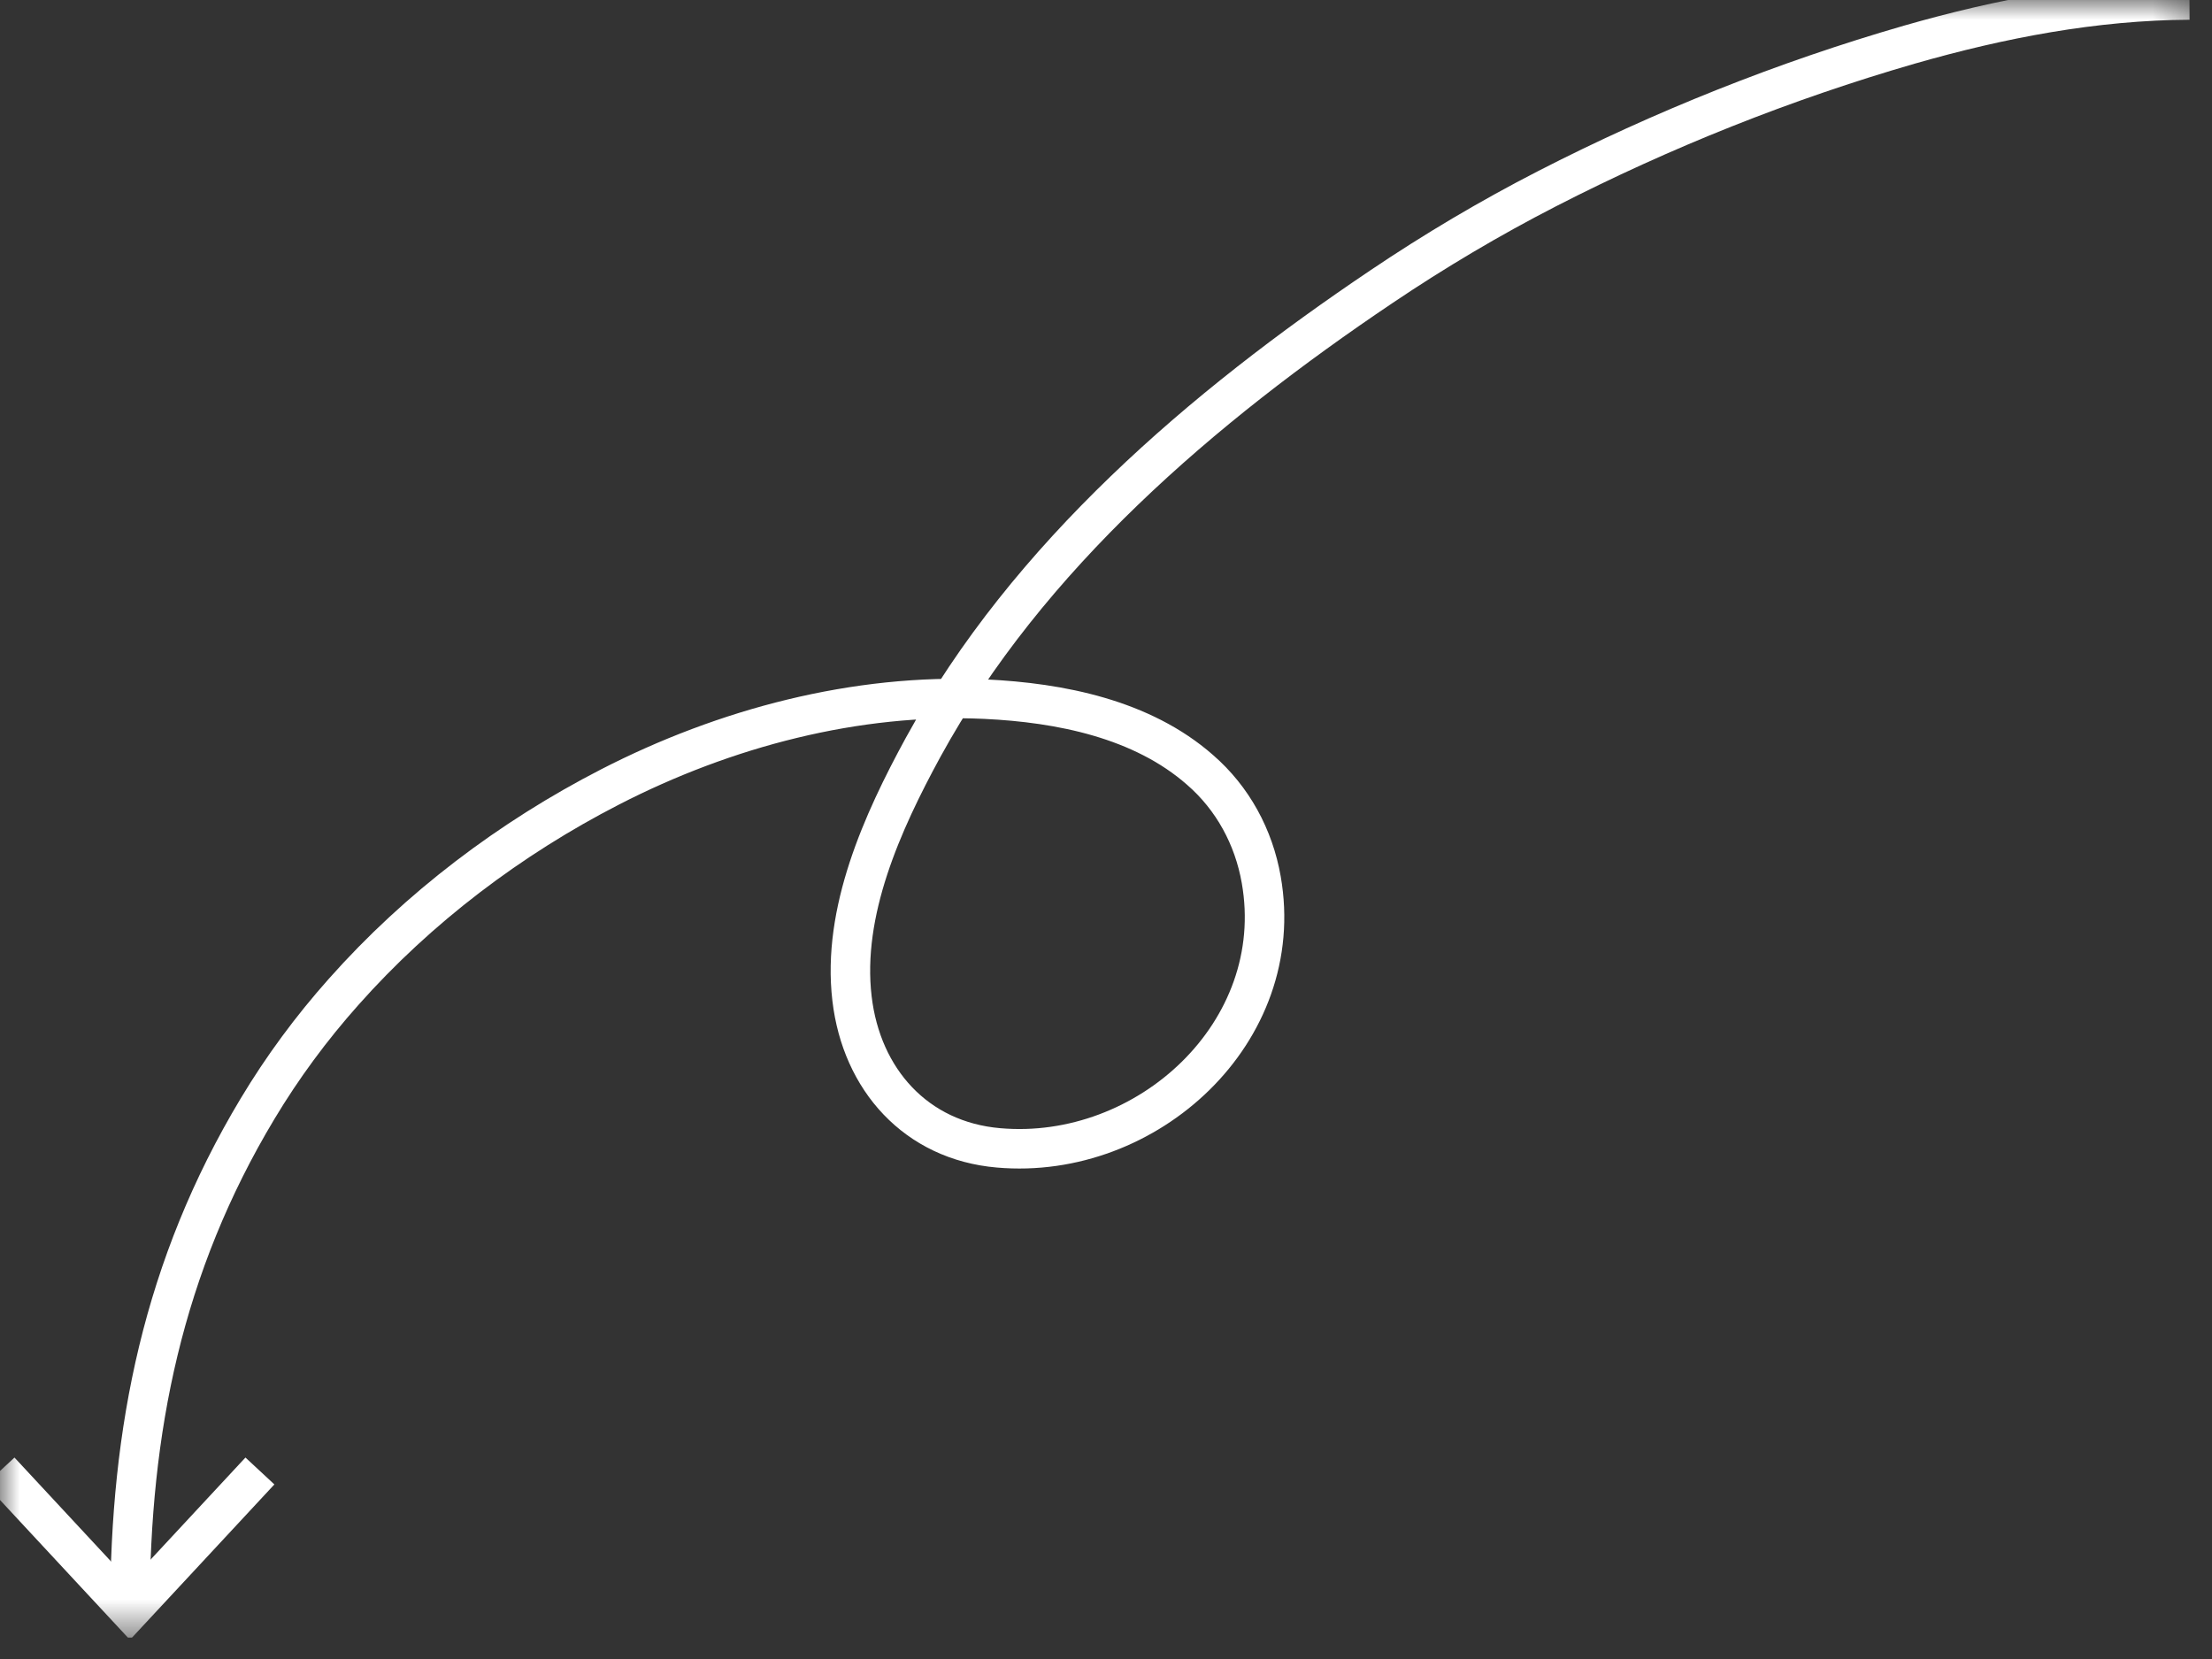 <svg width="56" height="42" viewBox="0 0 56 42" fill="none" xmlns="http://www.w3.org/2000/svg">
<rect x="0" y="0" width="56" height="42" fill="#333333" stroke="none"/>
<g clip-path="url(#clip0_2420_3037)">
<mask id="mask0_2420_3037" style="mask-type:luminance" maskUnits="userSpaceOnUse" x="0" y="0" width="56" height="42">
<path d="M55.63 0H0V41.46H55.63V0Z" fill="white"/>
</mask>
<g mask="url(#mask0_2420_3037)">
<path d="M3.29 40.78C3.29 36.19 4.13 32.05 6.52 28.07C7.15 27.02 7.88 26.03 8.7 25.11C10.59 22.98 12.92 21.22 15.45 19.92C18.35 18.43 21.67 17.55 24.94 17.7C26.84 17.79 28.91 18.2 30.38 19.49C31.21 20.21 31.74 21.19 31.93 22.27C32.61 26.13 29.04 29.39 25.28 29.06C23.19 28.88 21.81 27.33 21.57 25.28C21.31 23.08 22.34 20.81 23.37 18.92C26.02 14.08 30.45 10.3 34.97 7.26C36.32 6.35 37.72 5.52 39.16 4.78C42.08 3.28 45.19 2.04 48.34 1.13C50.64 0.47 53.03 0.01 55.43 0" stroke="white"/>
<path d="M6.58 37.24L3.29 40.78L0 37.24" stroke="white"/>
</g>
</g>
<defs>
<clipPath id="clip0_2420_3037">
<rect width="55.63" height="41.46" fill="white"/>
</clipPath>
</defs>
</svg>
